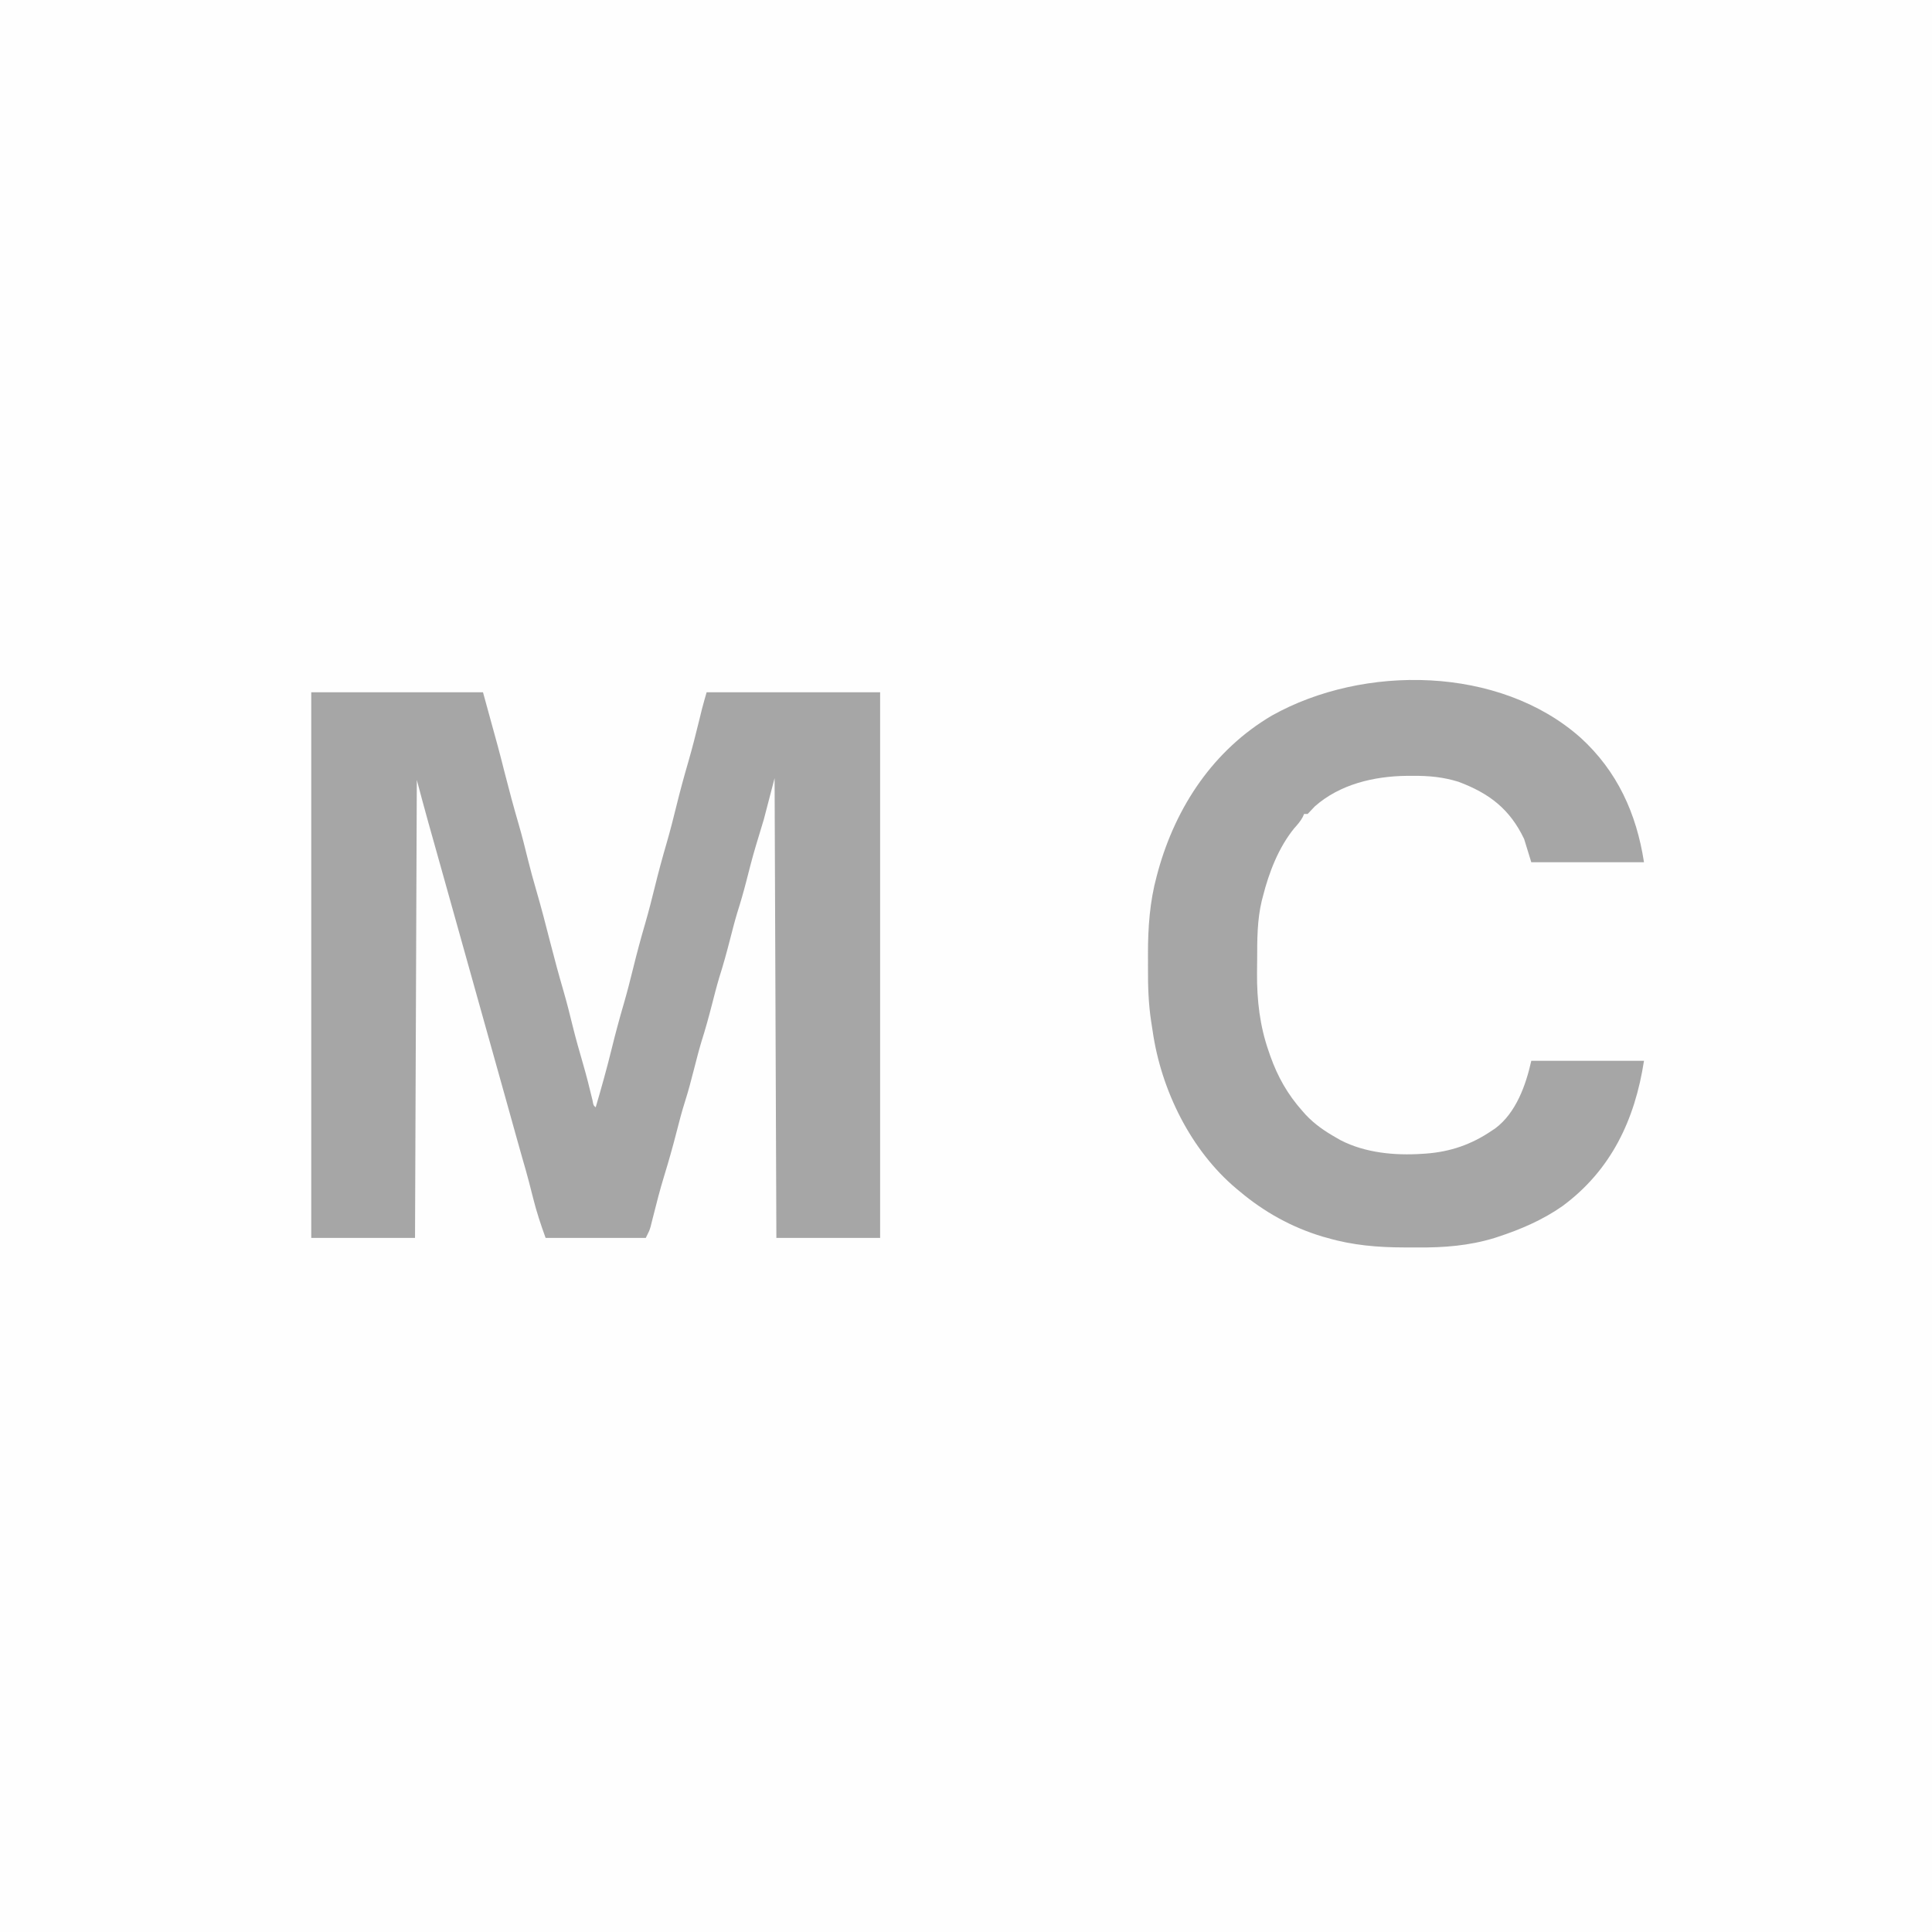 <svg height="1080" width="1080" xmlns="http://www.w3.org/2000/svg" version="1.1">
<rect width="100%" height="100%" fill="#333333" stroke="none"/>
<path transform="translate(0,0)" fill="#FEFEFE" d="M0 0 C356.4 0 712.8 0 1080 0 C1080 356.4 1080 712.8 1080 1080 C723.6 1080 367.2 1080 0 1080 C0 723.6 0 367.2 0 0 Z"></path>
<path transform="translate(174,387)" fill="#A6A6A6" d="M0 0 C31.68 0 63.36 0 96 0 C105.024 32.713 105.024 32.713 108.125 45 C110.572 54.615 113.142 64.181 115.922 73.705 C117.826 80.267 119.491 86.871 121.113 93.507 C122.546 99.318 124.135 105.068 125.812 110.812 C128.588 120.331 131.067 129.92 133.517 139.526 C135.841 148.63 138.289 157.684 140.922 166.703 C142.822 173.254 144.487 179.848 146.104 186.474 C147.835 193.497 149.807 200.438 151.829 207.382 C153.821 214.26 155.581 221.175 157.238 228.141 C157.712 230.879 157.712 230.879 159 232 C162.217 221.05 165.283 210.086 168 199 C170.064 190.583 172.319 182.251 174.75 173.934 C176.663 167.327 178.362 160.68 180 154 C182.064 145.583 184.319 137.251 186.75 128.934 C188.663 122.327 190.362 115.68 192 109 C194.064 100.583 196.319 92.251 198.75 83.934 C200.663 77.327 202.362 70.68 204 64 C206.061 55.594 208.313 47.272 210.741 38.964 C213.032 31.053 215.036 23.079 216.996 15.08 C217.229 14.128 217.463 13.176 217.703 12.195 C218.007 10.943 218.007 10.943 218.317 9.665 C219.147 6.426 220.082 3.215 221 0 C253.01 0 285.02 0 318 0 C318 100.65 318 201.3 318 305 C298.86 305 279.72 305 260 305 C259.505 177.785 259.505 177.785 259 48 C257.02 55.59 255.04 63.18 253 71 C250 81 250 81 248.508 85.879 C246.518 92.511 244.828 99.219 243.109 105.926 C241.591 111.824 239.915 117.635 238.062 123.438 C236.575 128.424 235.295 133.46 234 138.5 C232.19 145.544 230.274 152.508 228.062 159.438 C226.575 164.424 225.295 169.46 224 174.5 C222.19 181.544 220.274 188.508 218.062 195.438 C216.575 200.424 215.295 205.46 214 210.5 C212.448 216.54 210.897 222.557 209 228.5 C207.151 234.301 205.635 240.167 204.125 246.062 C202.027 254.243 199.745 262.335 197.259 270.405 C194.932 278.037 192.937 285.747 191.004 293.488 C190.771 294.41 190.537 295.332 190.297 296.281 C189.993 297.504 189.993 297.504 189.683 298.752 C189 301 189 301 187 305 C168.52 305 150.04 305 131 305 C128.282 297.524 125.913 290.354 124 282.688 C123.482 280.656 122.962 278.625 122.441 276.594 C122.194 275.627 121.947 274.66 121.692 273.664 C120.538 269.22 119.265 264.815 117.984 260.406 C116.858 256.507 115.77 252.599 114.688 248.688 C112.678 241.434 110.655 234.185 108.625 226.938 C108.329 225.88 108.033 224.823 107.727 223.733 C107.121 221.568 106.514 219.403 105.907 217.238 C104.437 211.992 102.969 206.746 101.5 201.5 C100.917 199.417 100.333 197.333 99.75 195.25 C91.583 166.083 83.417 136.917 75.25 107.75 C74.961 106.718 74.672 105.686 74.374 104.623 C73.793 102.547 73.212 100.472 72.632 98.397 C71.139 93.063 69.644 87.73 68.145 82.398 C67.838 81.306 67.531 80.213 67.215 79.088 C66.639 77.037 66.062 74.986 65.484 72.936 C63.25 64.974 61.131 56.992 59 49 C58.67 133.48 58.34 217.96 58 305 C38.86 305 19.72 305 0 305 C0 204.35 0 103.7 0 0 Z"></path>
<path transform="translate(883.51,412.339)" fill="#A6A6A6" d="M0 0 C20.53 18.702 31.292 42.375 35.49 69.661 C14.7 69.661 -6.09 69.661 -27.51 69.661 C-28.83 65.371 -30.15 61.081 -31.51 56.661 C-39.511 39.932 -50.935 31.149 -68.245 24.669 C-76.812 22.025 -84.658 21.305 -93.635 21.349 C-95.432 21.356 -95.432 21.356 -97.264 21.364 C-115.457 21.604 -134.482 26.032 -148.526 38.442 C-149.874 39.83 -151.195 41.242 -152.51 42.661 C-153.17 42.661 -153.83 42.661 -154.51 42.661 C-154.767 43.237 -155.023 43.814 -155.288 44.407 C-156.625 46.873 -158.199 48.638 -160.073 50.724 C-168.79 61.458 -174.151 75.354 -177.51 88.661 C-177.722 89.467 -177.933 90.272 -178.151 91.103 C-180.79 101.943 -180.725 113 -180.75 124.089 C-180.76 126.628 -180.791 129.166 -180.823 131.704 C-180.922 146.718 -179.274 161.244 -174.26 175.474 C-173.957 176.353 -173.654 177.231 -173.342 178.137 C-169.25 189.641 -163.661 199.504 -155.51 208.661 C-154.884 209.37 -154.257 210.079 -153.612 210.81 C-148.563 216.188 -142.915 220.042 -136.51 223.661 C-135.703 224.125 -134.896 224.589 -134.065 225.067 C-120.285 232.152 -103.767 233.684 -88.51 232.661 C-87.824 232.617 -87.139 232.573 -86.432 232.528 C-72.765 231.529 -60.864 227.425 -49.51 219.661 C-48.898 219.258 -48.286 218.854 -47.655 218.438 C-36.001 209.718 -30.519 194.203 -27.51 180.661 C-6.72 180.661 14.07 180.661 35.49 180.661 C30.428 213.56 17.147 241.815 -10.135 261.911 C-21.057 269.569 -33.437 274.908 -46.073 279.036 C-47.095 279.376 -47.095 279.376 -48.138 279.723 C-62.194 284.016 -76.472 285.141 -91.079 284.997 C-93.641 284.974 -96.202 284.977 -98.764 284.983 C-113.339 284.959 -127.45 283.765 -141.51 279.661 C-142.391 279.42 -143.271 279.179 -144.178 278.931 C-161.371 273.766 -176.835 265.183 -190.51 253.661 C-191.06 253.206 -191.61 252.751 -192.176 252.283 C-217.881 230.807 -234.465 196.902 -239.178 163.981 C-239.437 162.172 -239.723 160.367 -240.019 158.564 C-241.531 148.652 -241.819 138.957 -241.771 128.946 C-241.76 126.296 -241.771 123.647 -241.784 120.997 C-241.798 106.169 -240.798 91.719 -236.885 77.349 C-236.627 76.385 -236.368 75.421 -236.101 74.428 C-226.082 38.45 -205.113 6.881 -172.51 -12.339 C-121.258 -41.028 -45.35 -40.204 0 0 Z"></path>
</svg>
